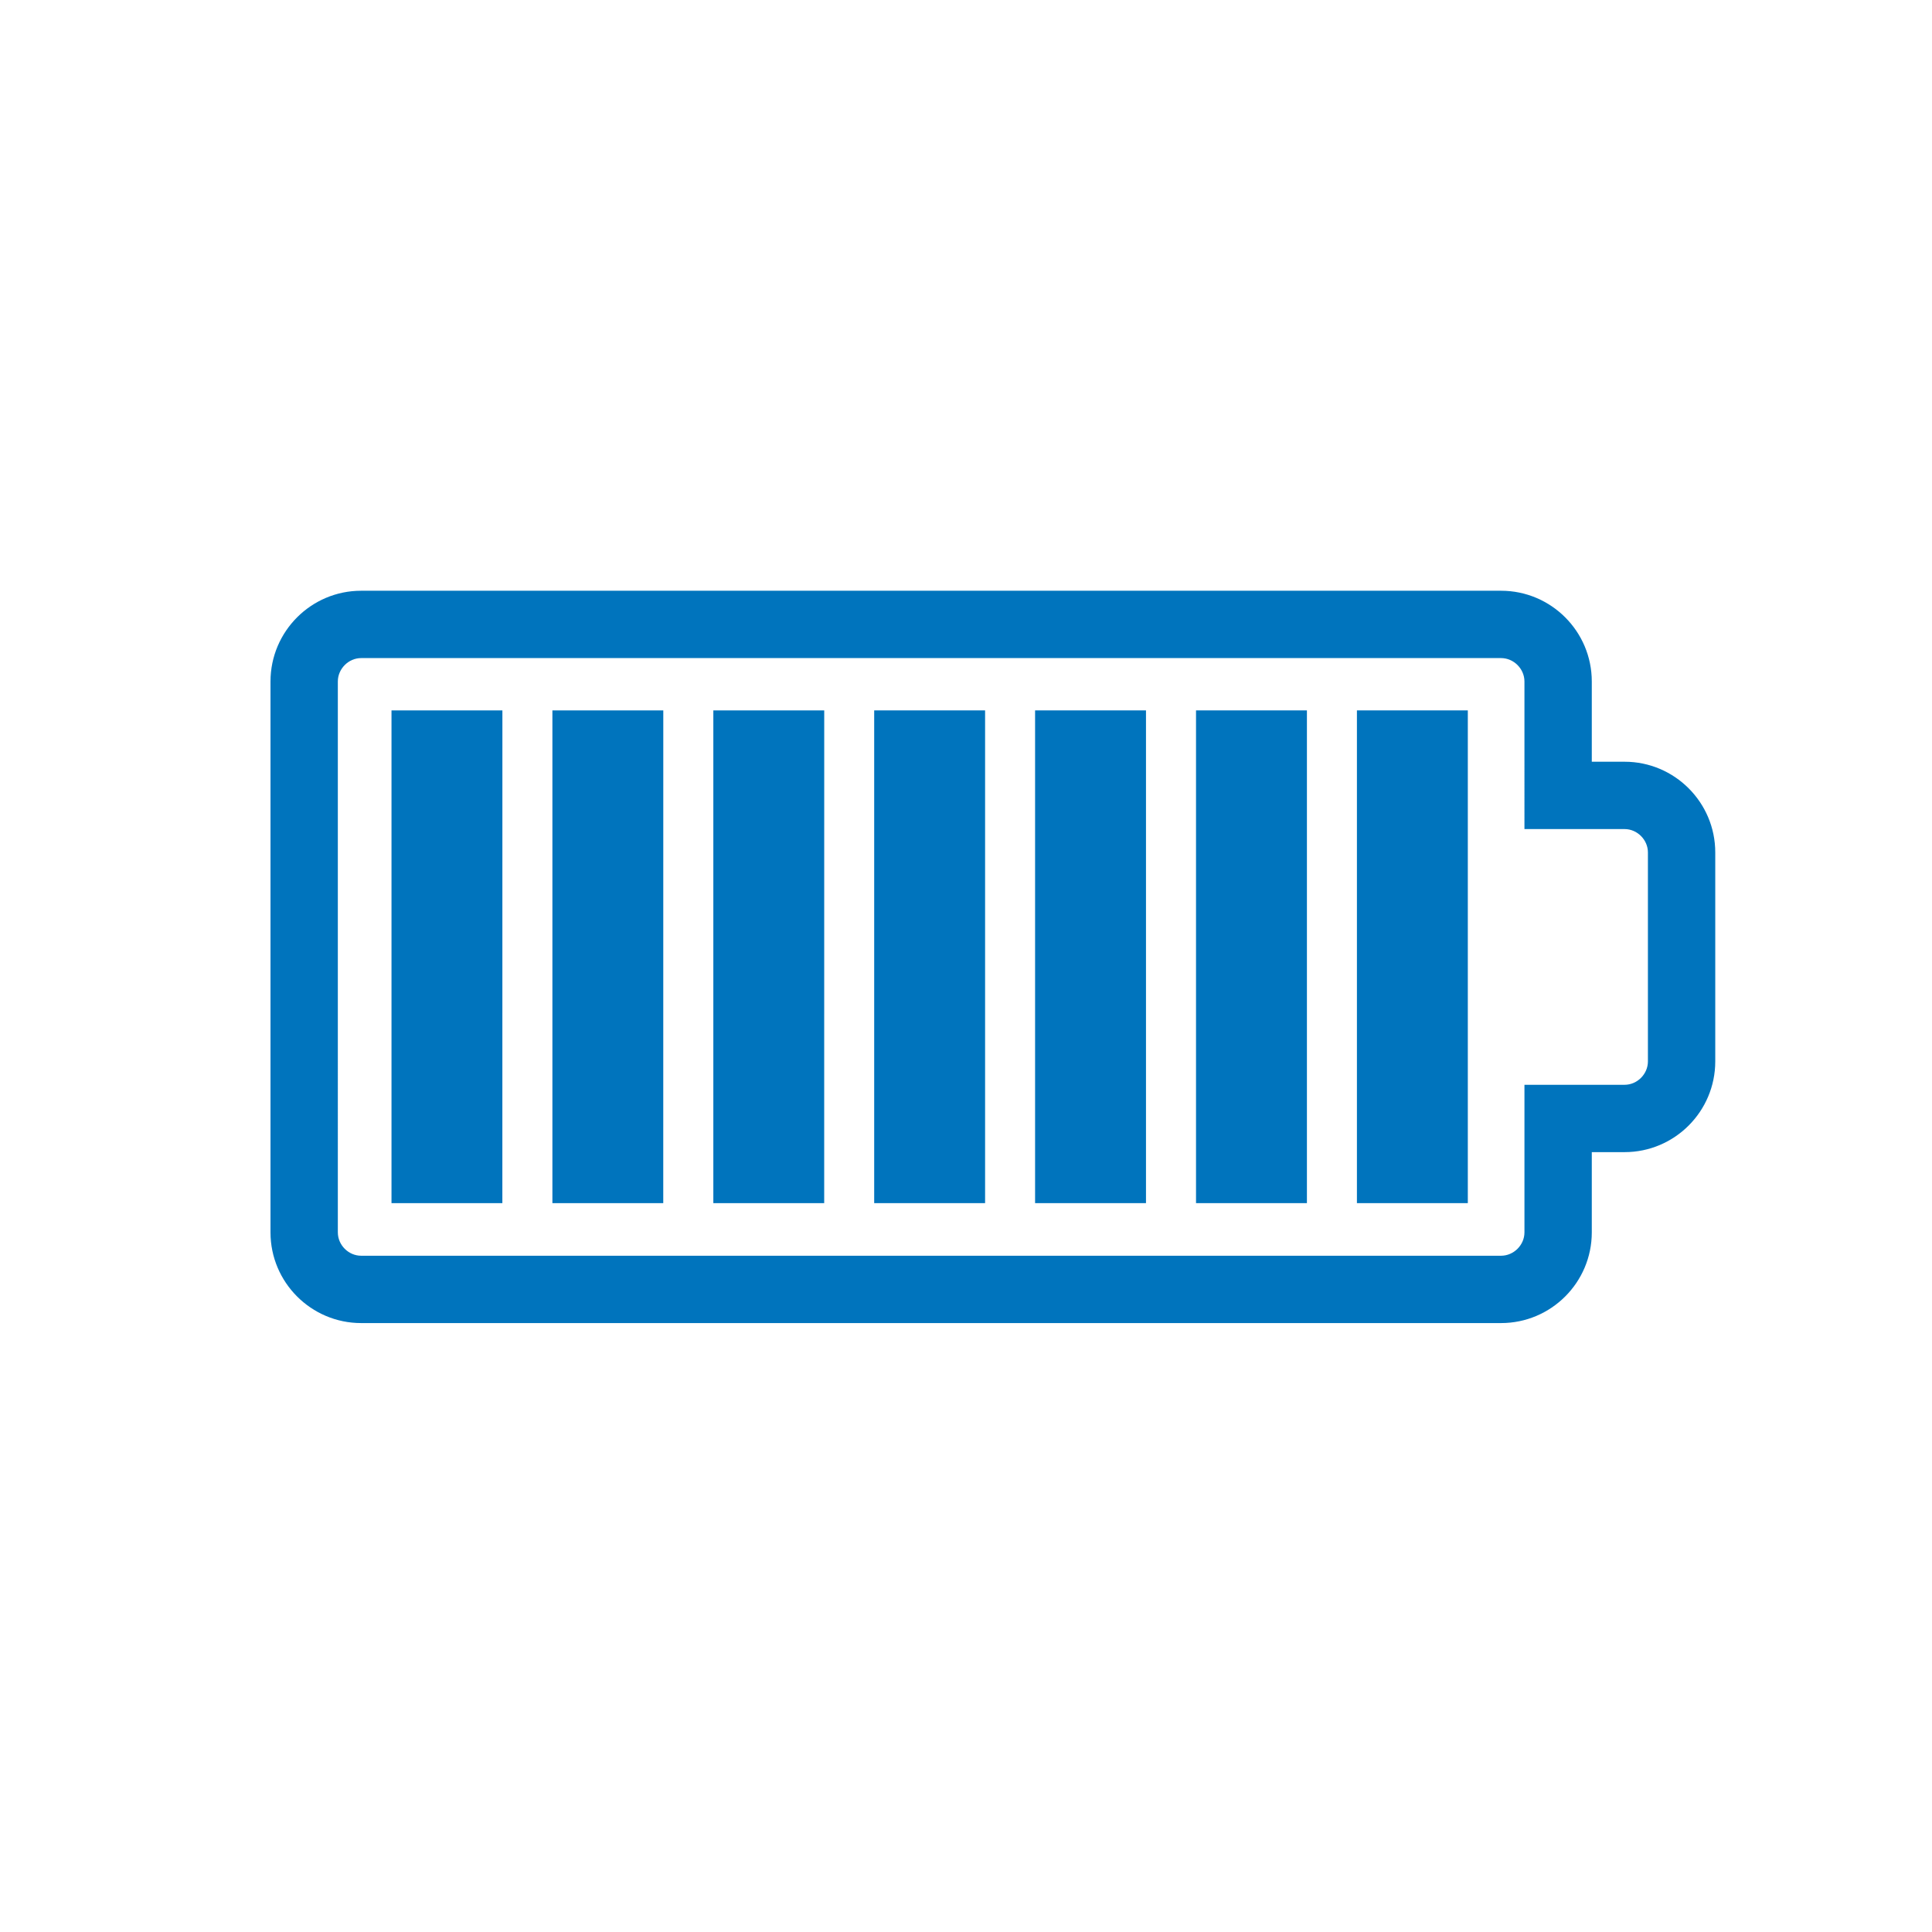 <?xml version="1.0" encoding="UTF-8" standalone="no"?>
<svg xmlns:inkscape="http://www.inkscape.org/namespaces/inkscape" xmlns:sodipodi="http://sodipodi.sourceforge.net/DTD/sodipodi-0.dtd" xmlns="http://www.w3.org/2000/svg" xmlns:svg="http://www.w3.org/2000/svg" xmlns:rdf="http://www.w3.org/1999/02/22-rdf-syntax-ns#" xmlns:cc="http://creativecommons.org/ns#" xmlns:dc="http://purl.org/dc/elements/1.1/" xml:space="preserve" viewBox="0 0 50 50" y="0px" x="0px" id="Ebene_1" version="1.1" sodipodi:docname="Akku.svg" inkscape:version="1.2 (dc2aedaf03, 2022-05-15)"><defs id="defs915"><clipPath id="clipPath21500"><path d="M -539.859,186.413 H 55.417 v -1729.134 H -539.859 Z" id="path21502" style="stroke-width:1"></path></clipPath><clipPath id="clipPath21504"><path d="M -549.921,184.252 H 45.354 V -1544.882 H -549.921 Z" id="path21506" style="stroke-width:1"></path></clipPath><clipPath id="clipPath21500-1"><path d="M -539.859,186.413 H 55.417 v -1729.134 H -539.859 Z" id="path21502-0" style="stroke-width:1"></path></clipPath><clipPath id="clipPath21500-3"><path d="M -539.859,186.413 H 55.417 v -1729.134 H -539.859 Z" id="path21502-6" style="stroke-width:1"></path></clipPath><clipPath id="clipPath31109-7"><path d="M -549.921,1431.391 H 45.355 V -297.743 H -549.921 Z" id="path31111-2" style="stroke-width:1"></path></clipPath></defs>

<g id="g19335-1" transform="matrix(1.142,0,0,-1.142,42.648,27.469)" clip-path="url(#clipPath21500-3)" style="fill:#0074bd;fill-opacity:1"><path d="m 0,0 c 0,-0.288 -0.242,-0.53 -0.528,-0.53 h -2.27 v -3.345 c 0,-0.287 -0.243,-0.529 -0.53,-0.529 h -25.833 c -0.286,0 -0.528,0.242 -0.528,0.529 V 8.61 c 0,0.287 0.242,0.53 0.528,0.53 h 25.833 c 0.287,0 0.53,-0.243 0.53,-0.53 V 5.265 h 2.27 C -0.242,5.265 0,5.022 0,4.736 Z M -0.528,6.791 H -1.272 V 8.61 c 0,1.134 -0.922,2.056 -2.056,2.056 h -25.833 c -1.132,0 -2.054,-0.922 -2.054,-2.056 V -3.875 c 0,-1.133 0.922,-2.055 2.054,-2.055 h 25.833 c 1.134,0 2.056,0.922 2.056,2.055 v 1.819 h 0.744 c 1.132,0 2.054,0.922 2.054,2.056 v 4.736 c 0,1.133 -0.922,2.055 -2.054,2.055" style="fill:#0074bd;fill-opacity:1;fill-rule:nonzero;stroke:none" id="path19337-0"></path></g><path d="M 13.001,31.137 H 10.132 V 18.385 h 2.87 z" style="fill:#0074bd;fill-opacity:1;fill-rule:nonzero;stroke:none;stroke-width:1.142" id="path19339-6"></path><path d="M 17.165,31.137 H 14.296 V 18.385 h 2.87 z" style="fill:#0074bd;fill-opacity:1;fill-rule:nonzero;stroke:none;stroke-width:1.142" id="path19341-6"></path><path d="M 21.33,31.137 H 18.461 V 18.385 h 2.87 z" style="fill:#0074bd;fill-opacity:1;fill-rule:nonzero;stroke:none;stroke-width:1.142" id="path19343-8"></path><path d="M 25.494,31.137 H 22.624 V 18.385 h 2.87 z" style="fill:#0074bd;fill-opacity:1;fill-rule:nonzero;stroke:none;stroke-width:1.142" id="path19345-1"></path><path d="M 29.658,31.137 H 26.788 V 18.385 h 2.87 z" style="fill:#0074bd;fill-opacity:1;fill-rule:nonzero;stroke:none;stroke-width:1.142" id="path19347-9"></path><path d="M 33.823,31.137 H 30.953 V 18.385 h 2.87 z" style="fill:#0074bd;fill-opacity:1;fill-rule:nonzero;stroke:none;stroke-width:1.142" id="path19349-8"></path><path d="M 37.987,31.137 H 35.117 V 18.385 h 2.87 z" style="fill:#0074bd;fill-opacity:1;fill-rule:nonzero;stroke:none;stroke-width:1.142" id="path19351-7"></path></svg>
